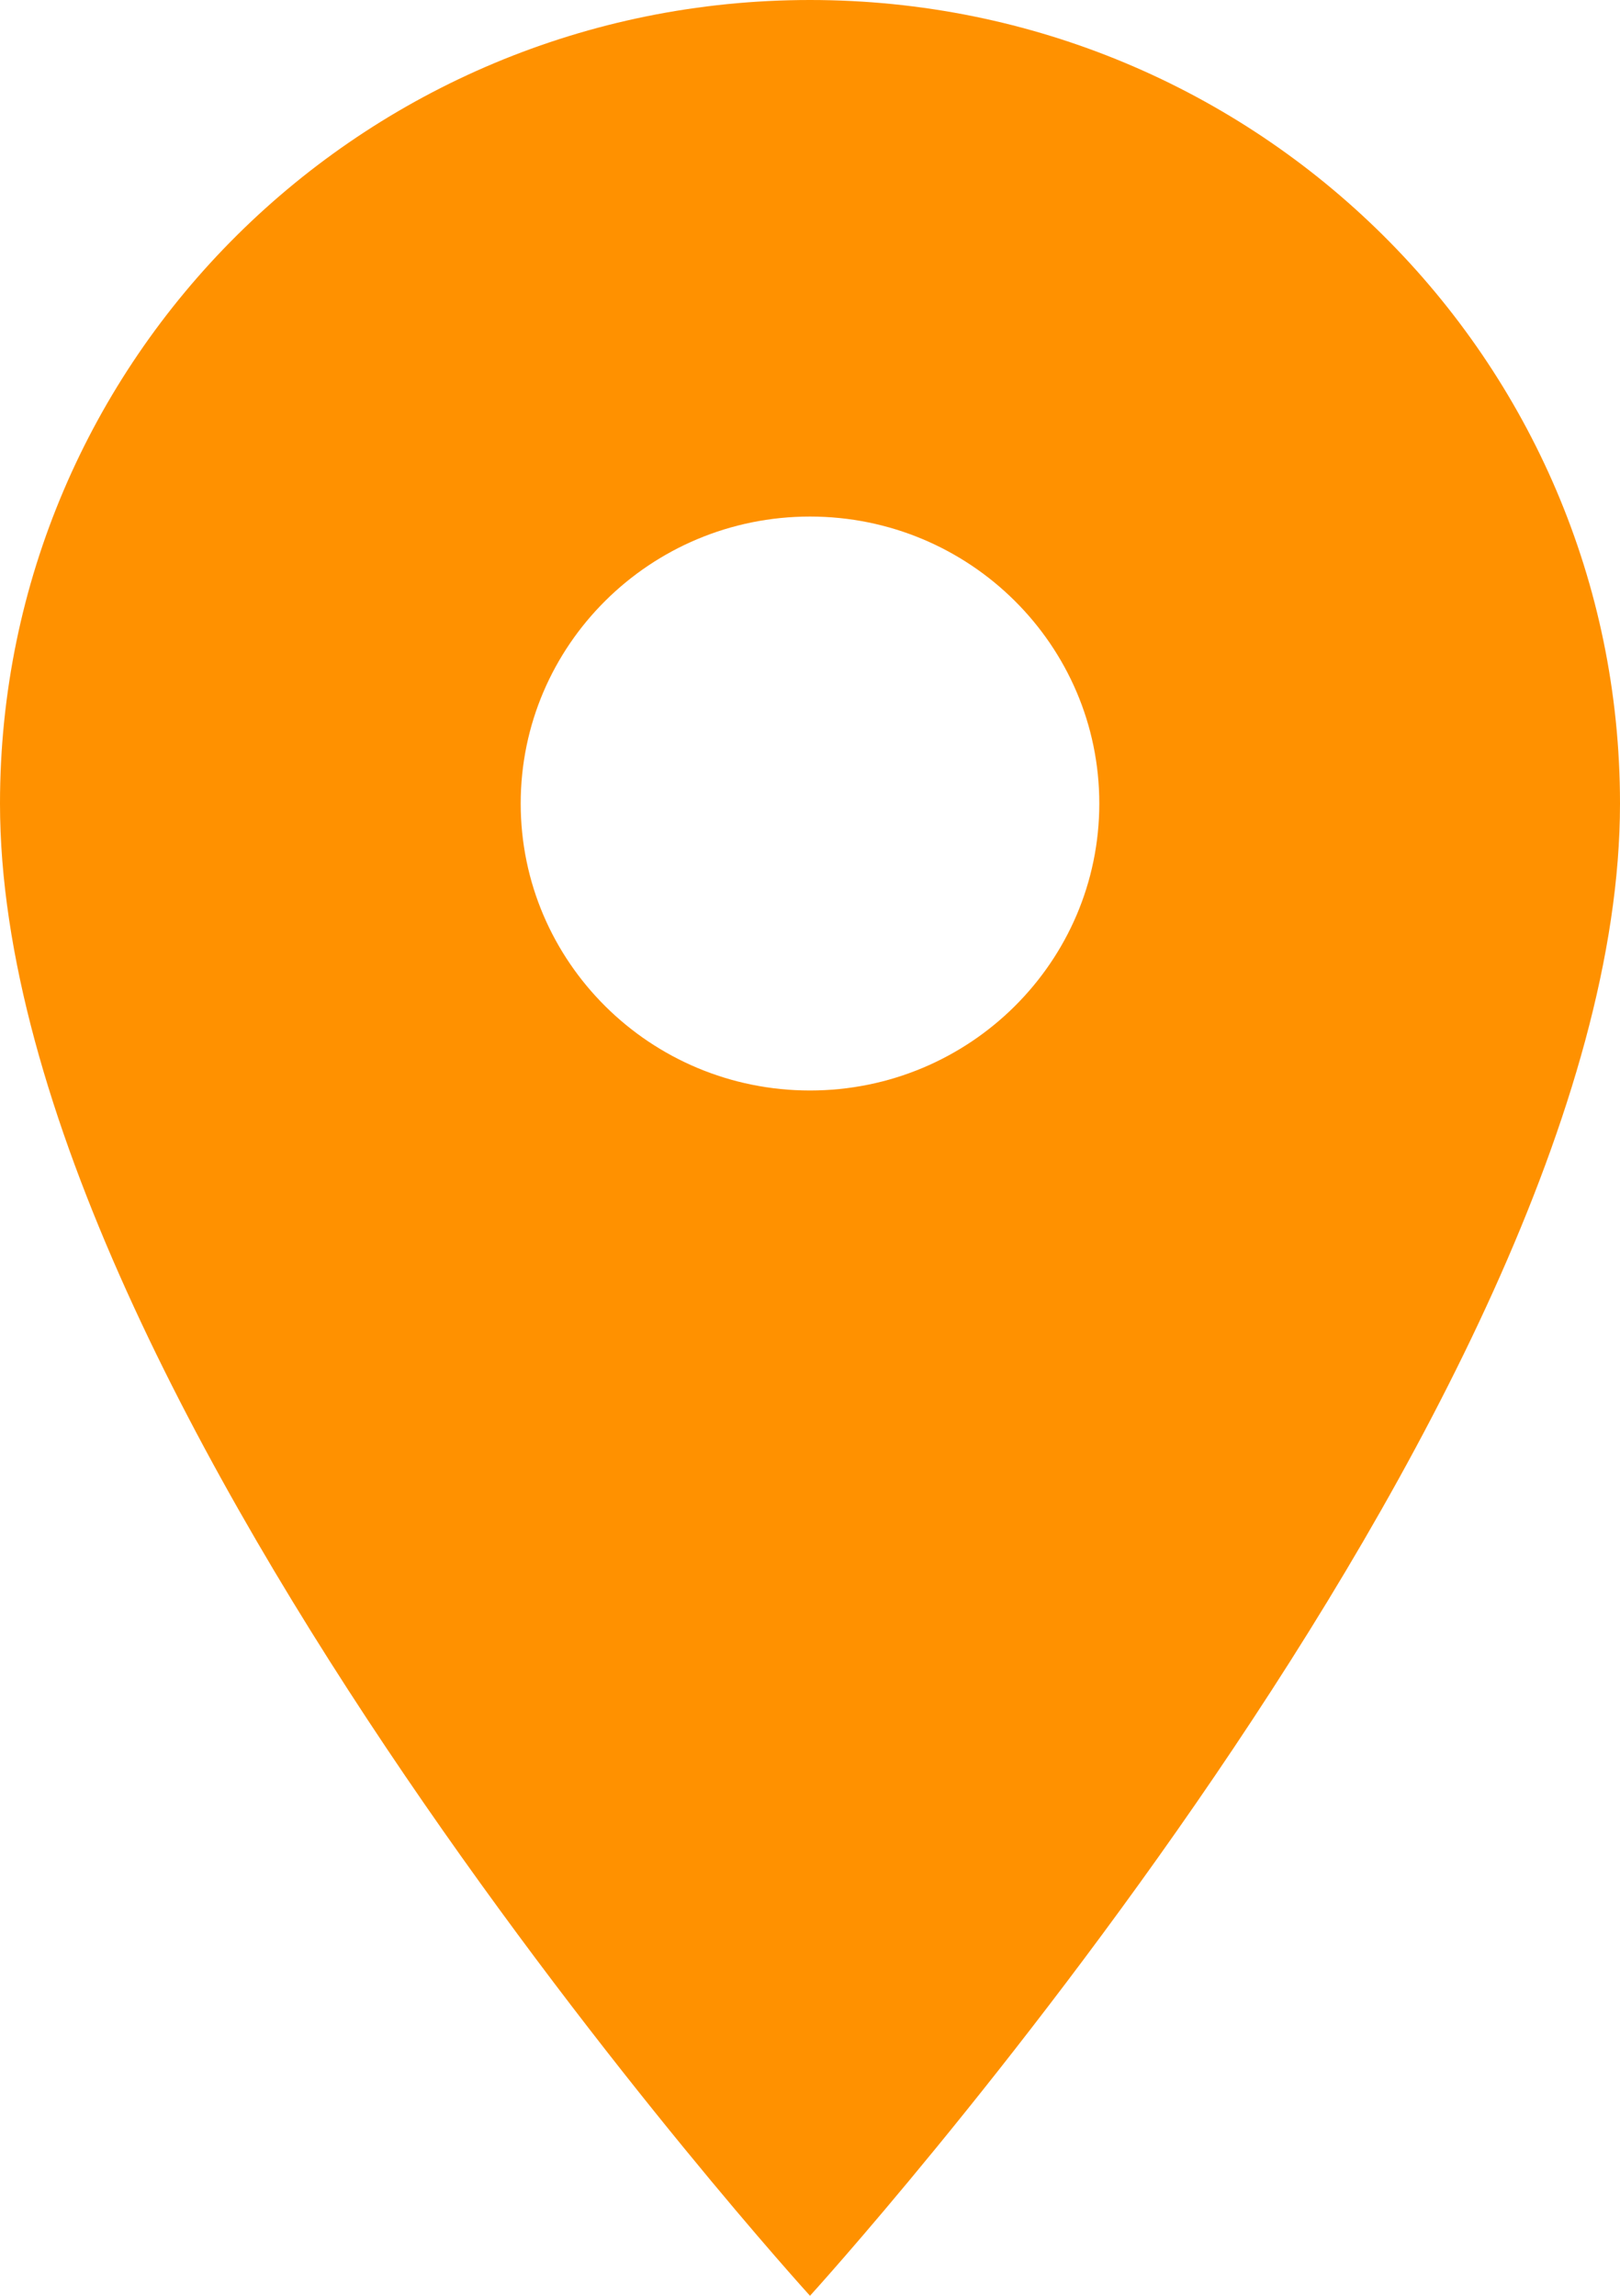 <svg
  width="12"
  height="17"
  viewBox="0 0 12 17"
  fill="none"
  xmlns="http://www.w3.org/2000/svg"
>
<path
    d="M6 0C2.683 0 0 2.66 0 5.95C0 10.412 6 17 6 17C6 17 12 10.412 12 5.95C12 2.66 9.317 0 6 0ZM6 8.075C4.817 8.075 3.857 7.123 3.857 5.95C3.857 4.777 4.817 3.825 6 3.825C7.183 3.825 8.143 4.777 8.143 5.95C8.143 7.123 7.183 8.075 6 8.075Z"
    fill="#FF9100"
  />
</svg>
